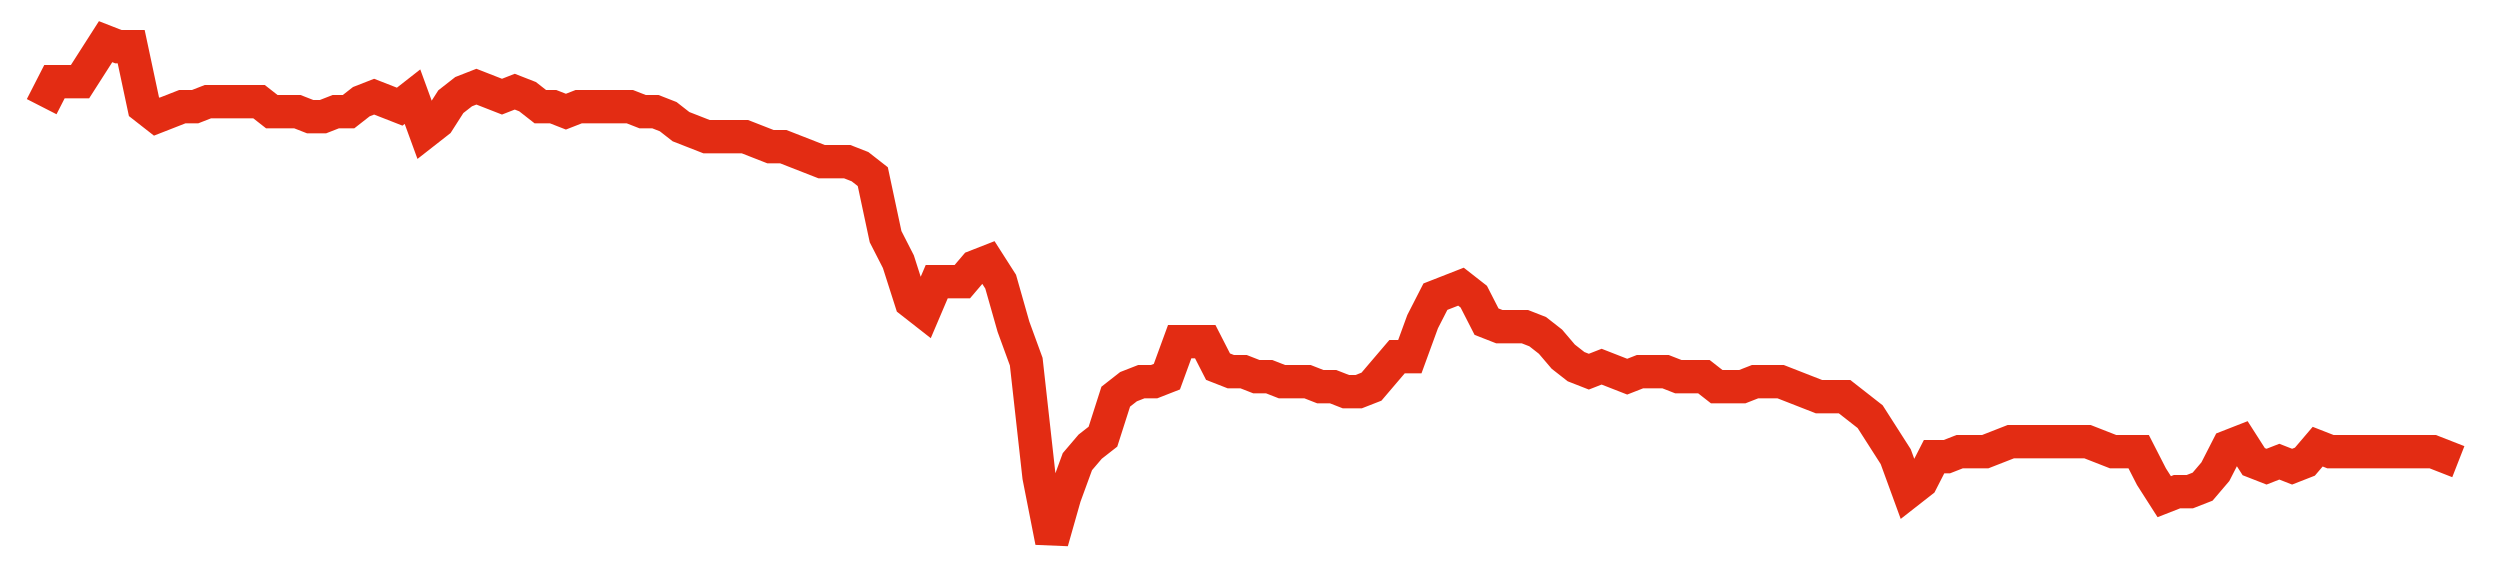 <svg width="300" height="70" viewBox="0 0 300 70" xmlns="http://www.w3.org/2000/svg">
    <path d="M 5,12.8 L 6.534,9.8 L 8.069,9.8 L 9.603,9.8 L 11.138,7.4 L 12.672,5 L 14.206,5.6 L 15.741,5.6 L 17.275,12.8 L 18.81,14 L 20.344,13.4 L 21.878,12.8 L 23.413,12.8 L 24.947,12.2 L 26.481,12.2 L 28.016,12.2 L 29.55,12.2 L 31.085,12.2 L 32.619,13.4 L 34.153,13.4 L 35.688,13.4 L 37.222,14 L 38.757,14 L 40.291,13.4 L 41.825,13.4 L 43.36,12.2 L 44.894,11.6 L 46.429,12.2 L 47.963,12.8 L 49.497,11.6 L 51.032,15.8 L 52.566,14.6 L 54.101,12.2 L 55.635,11 L 57.169,10.4 L 58.704,11 L 60.238,11.6 L 61.772,11 L 63.307,11.6 L 64.841,12.8 L 66.376,12.8 L 67.91,13.4 L 69.444,12.8 L 70.979,12.8 L 72.513,12.8 L 74.048,12.8 L 75.582,12.8 L 77.116,13.4 L 78.651,13.4 L 80.185,14 L 81.72,15.2 L 83.254,15.8 L 84.788,16.4 L 86.323,16.4 L 87.857,16.4 L 89.392,16.4 L 90.926,17 L 92.46,17.6 L 93.995,17.6 L 95.529,18.2 L 97.063,18.8 L 98.598,19.4 L 100.132,19.4 L 101.667,19.4 L 103.201,20 L 104.735,21.2 L 106.27,28.4 L 107.804,31.4 L 109.339,36.2 L 110.873,37.4 L 112.407,33.8 L 113.942,33.8 L 115.476,33.8 L 117.011,32 L 118.545,31.4 L 120.079,33.8 L 121.614,39.2 L 123.148,43.4 L 124.683,57.2 L 126.217,65 L 127.751,59.6 L 129.286,55.4 L 130.82,53.6 L 132.354,52.4 L 133.889,47.6 L 135.423,46.4 L 136.958,45.8 L 138.492,45.8 L 140.026,45.2 L 141.561,41 L 143.095,41 L 144.63,41 L 146.164,44 L 147.698,44.6 L 149.233,44.6 L 150.767,45.2 L 152.302,45.2 L 153.836,45.8 L 155.37,45.8 L 156.905,45.8 L 158.439,46.4 L 159.974,46.4 L 161.508,47 L 163.042,47 L 164.577,46.4 L 166.111,44.6 L 167.646,42.8 L 169.18,42.8 L 170.714,38.6 L 172.249,35.6 L 173.783,35 L 175.317,34.4 L 176.852,35.6 L 178.386,38.6 L 179.921,39.2 L 181.455,39.2 L 182.989,39.2 L 184.524,39.8 L 186.058,41 L 187.593,42.8 L 189.127,44 L 190.661,44.6 L 192.196,44 L 193.73,44.6 L 195.265,45.2 L 196.799,44.6 L 198.333,44.6 L 199.868,44.6 L 201.402,45.2 L 202.937,45.2 L 204.471,45.2 L 206.005,46.4 L 207.54,46.4 L 209.074,46.4 L 210.608,45.8 L 212.143,45.8 L 213.677,45.8 L 215.212,46.4 L 216.746,47 L 218.28,47.6 L 219.815,47.6 L 221.349,47.6 L 222.884,48.8 L 224.418,50 L 225.952,52.4 L 227.487,54.8 L 229.021,59 L 230.556,57.8 L 232.09,54.8 L 233.624,54.8 L 235.159,54.2 L 236.693,54.2 L 238.228,54.2 L 239.762,53.6 L 241.296,53 L 242.831,53 L 244.365,53 L 245.899,53 L 247.434,53 L 248.968,53 L 250.503,53 L 252.037,53.6 L 253.571,54.2 L 255.106,54.2 L 256.64,54.2 L 258.175,57.2 L 259.709,59.6 L 261.243,59 L 262.778,59 L 264.312,58.4 L 265.847,56.6 L 267.381,53.6 L 268.915,53 L 270.45,55.4 L 271.984,56 L 273.519,55.4 L 275.053,56 L 276.587,55.4 L 278.122,53.6 L 279.656,54.2 L 281.19,54.2 L 282.725,54.2 L 284.259,54.2 L 285.794,54.2 L 287.328,54.2 L 288.862,54.2 L 290.397,54.2 L 291.931,54.2 L 293.466,54.8 L 295,55.4" fill="none" stroke="#E32C13" stroke-width="4"/>
</svg>
